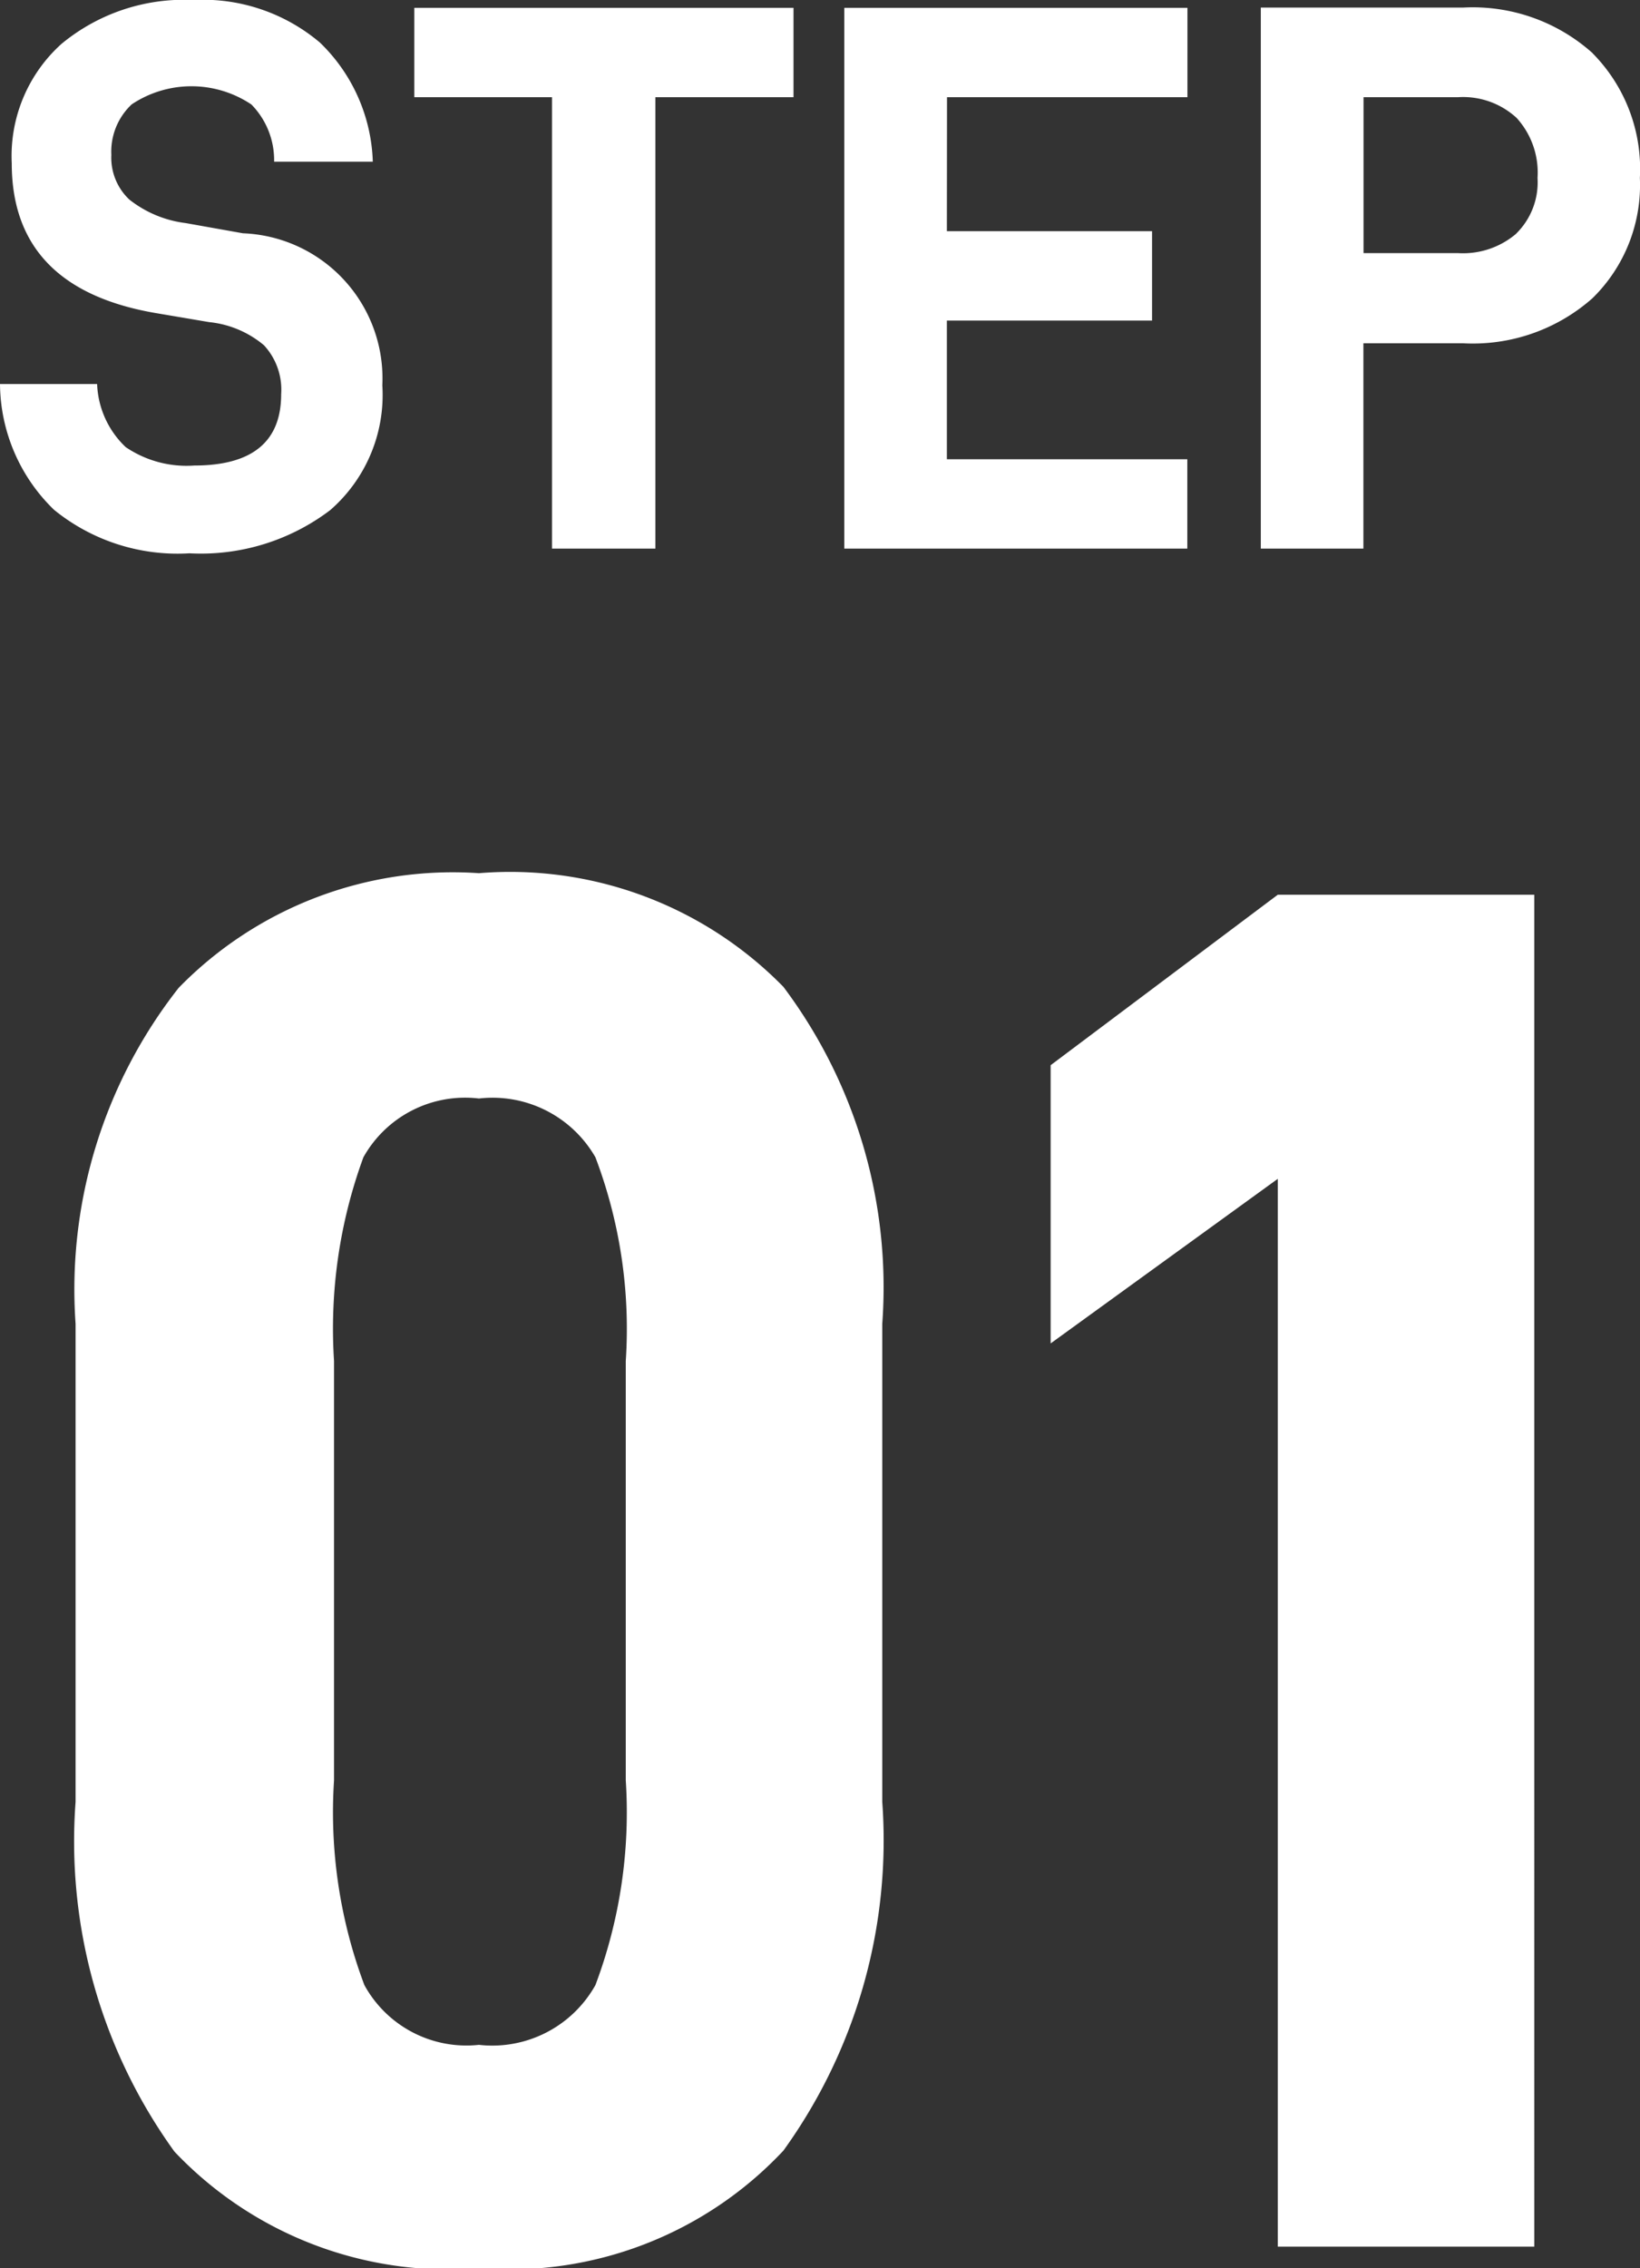 <svg xmlns="http://www.w3.org/2000/svg" width="25.128" height="34.73" viewBox="0 0 25.128 34.73">
  <rect x="0" y="0" width="25.128" height="34.73" fill="#333333" stroke="none"/>
  <path id="パス_361" data-name="パス 361" d="M19.27,11.406a3,3,0,0,0,2.076.666,3.276,3.276,0,0,0,2.154-.66A2.335,2.335,0,0,0,24.3,9.5a2.224,2.224,0,0,0-2.136-2.328l-.876-.156a1.738,1.738,0,0,1-.864-.36.88.88,0,0,1-.276-.684.991.991,0,0,1,.312-.774A1.65,1.65,0,0,1,22.294,5.2a1.216,1.216,0,0,1,.348.876h1.512a2.646,2.646,0,0,0-.81-1.824A2.775,2.775,0,0,0,21.406,3.6a2.946,2.946,0,0,0-2.022.672A2.308,2.308,0,0,0,18.622,6.1q0,1.932,2.244,2.3l.78.132a1.547,1.547,0,0,1,.84.354,1,1,0,0,1,.264.75q0,1.092-1.332,1.092a1.66,1.66,0,0,1-1.05-.282,1.4,1.4,0,0,1-.438-.966H18.442A2.707,2.707,0,0,0,19.27,11.406ZM30.6,5.088V3.72H24.79V5.088H26.9V12h1.584V5.088Zm2.352,0h3.684V3.72H31.378V12h5.256V10.632H32.95V8.508h3.144V7.14H32.95Zm9.894-.672a2.751,2.751,0,0,0-1.986-.7h-3.1V12h1.572V8.856h1.524a2.765,2.765,0,0,0,1.986-.69,2.422,2.422,0,0,0,.726-1.842A2.518,2.518,0,0,0,42.844,4.416Zm-1.17,2.76a1.256,1.256,0,0,1-.888.3H39.334V5.088h1.452a1.209,1.209,0,0,1,.894.318A1.243,1.243,0,0,1,42,6.324,1.1,1.1,0,0,1,41.674,7.176ZM21.115,36.545A5.782,5.782,0,0,0,25.78,38.33a5.757,5.757,0,0,0,4.665-1.8,8.117,8.117,0,0,0,1.515-5.34V23.87a7.66,7.66,0,0,0-1.515-5.16,5.861,5.861,0,0,0-4.665-1.74,5.868,5.868,0,0,0-4.6,1.755A7.471,7.471,0,0,0,19.6,23.87v7.32A8.107,8.107,0,0,0,21.115,36.545Zm6.45-2.55a1.811,1.811,0,0,1-1.785.915,1.783,1.783,0,0,1-1.755-.915,7.51,7.51,0,0,1-.465-3.135V24.44a7.62,7.62,0,0,1,.45-3.12,1.785,1.785,0,0,1,1.77-.9,1.818,1.818,0,0,1,1.785.9,7.4,7.4,0,0,1,.465,3.12v6.42A7.51,7.51,0,0,1,27.565,33.995ZM38.02,21.65V38h3.93V17.3H38.02l-3.48,2.61v4.26Z" transform="translate(-18.442 -3.6)" fill="#fff"/>
</svg>
